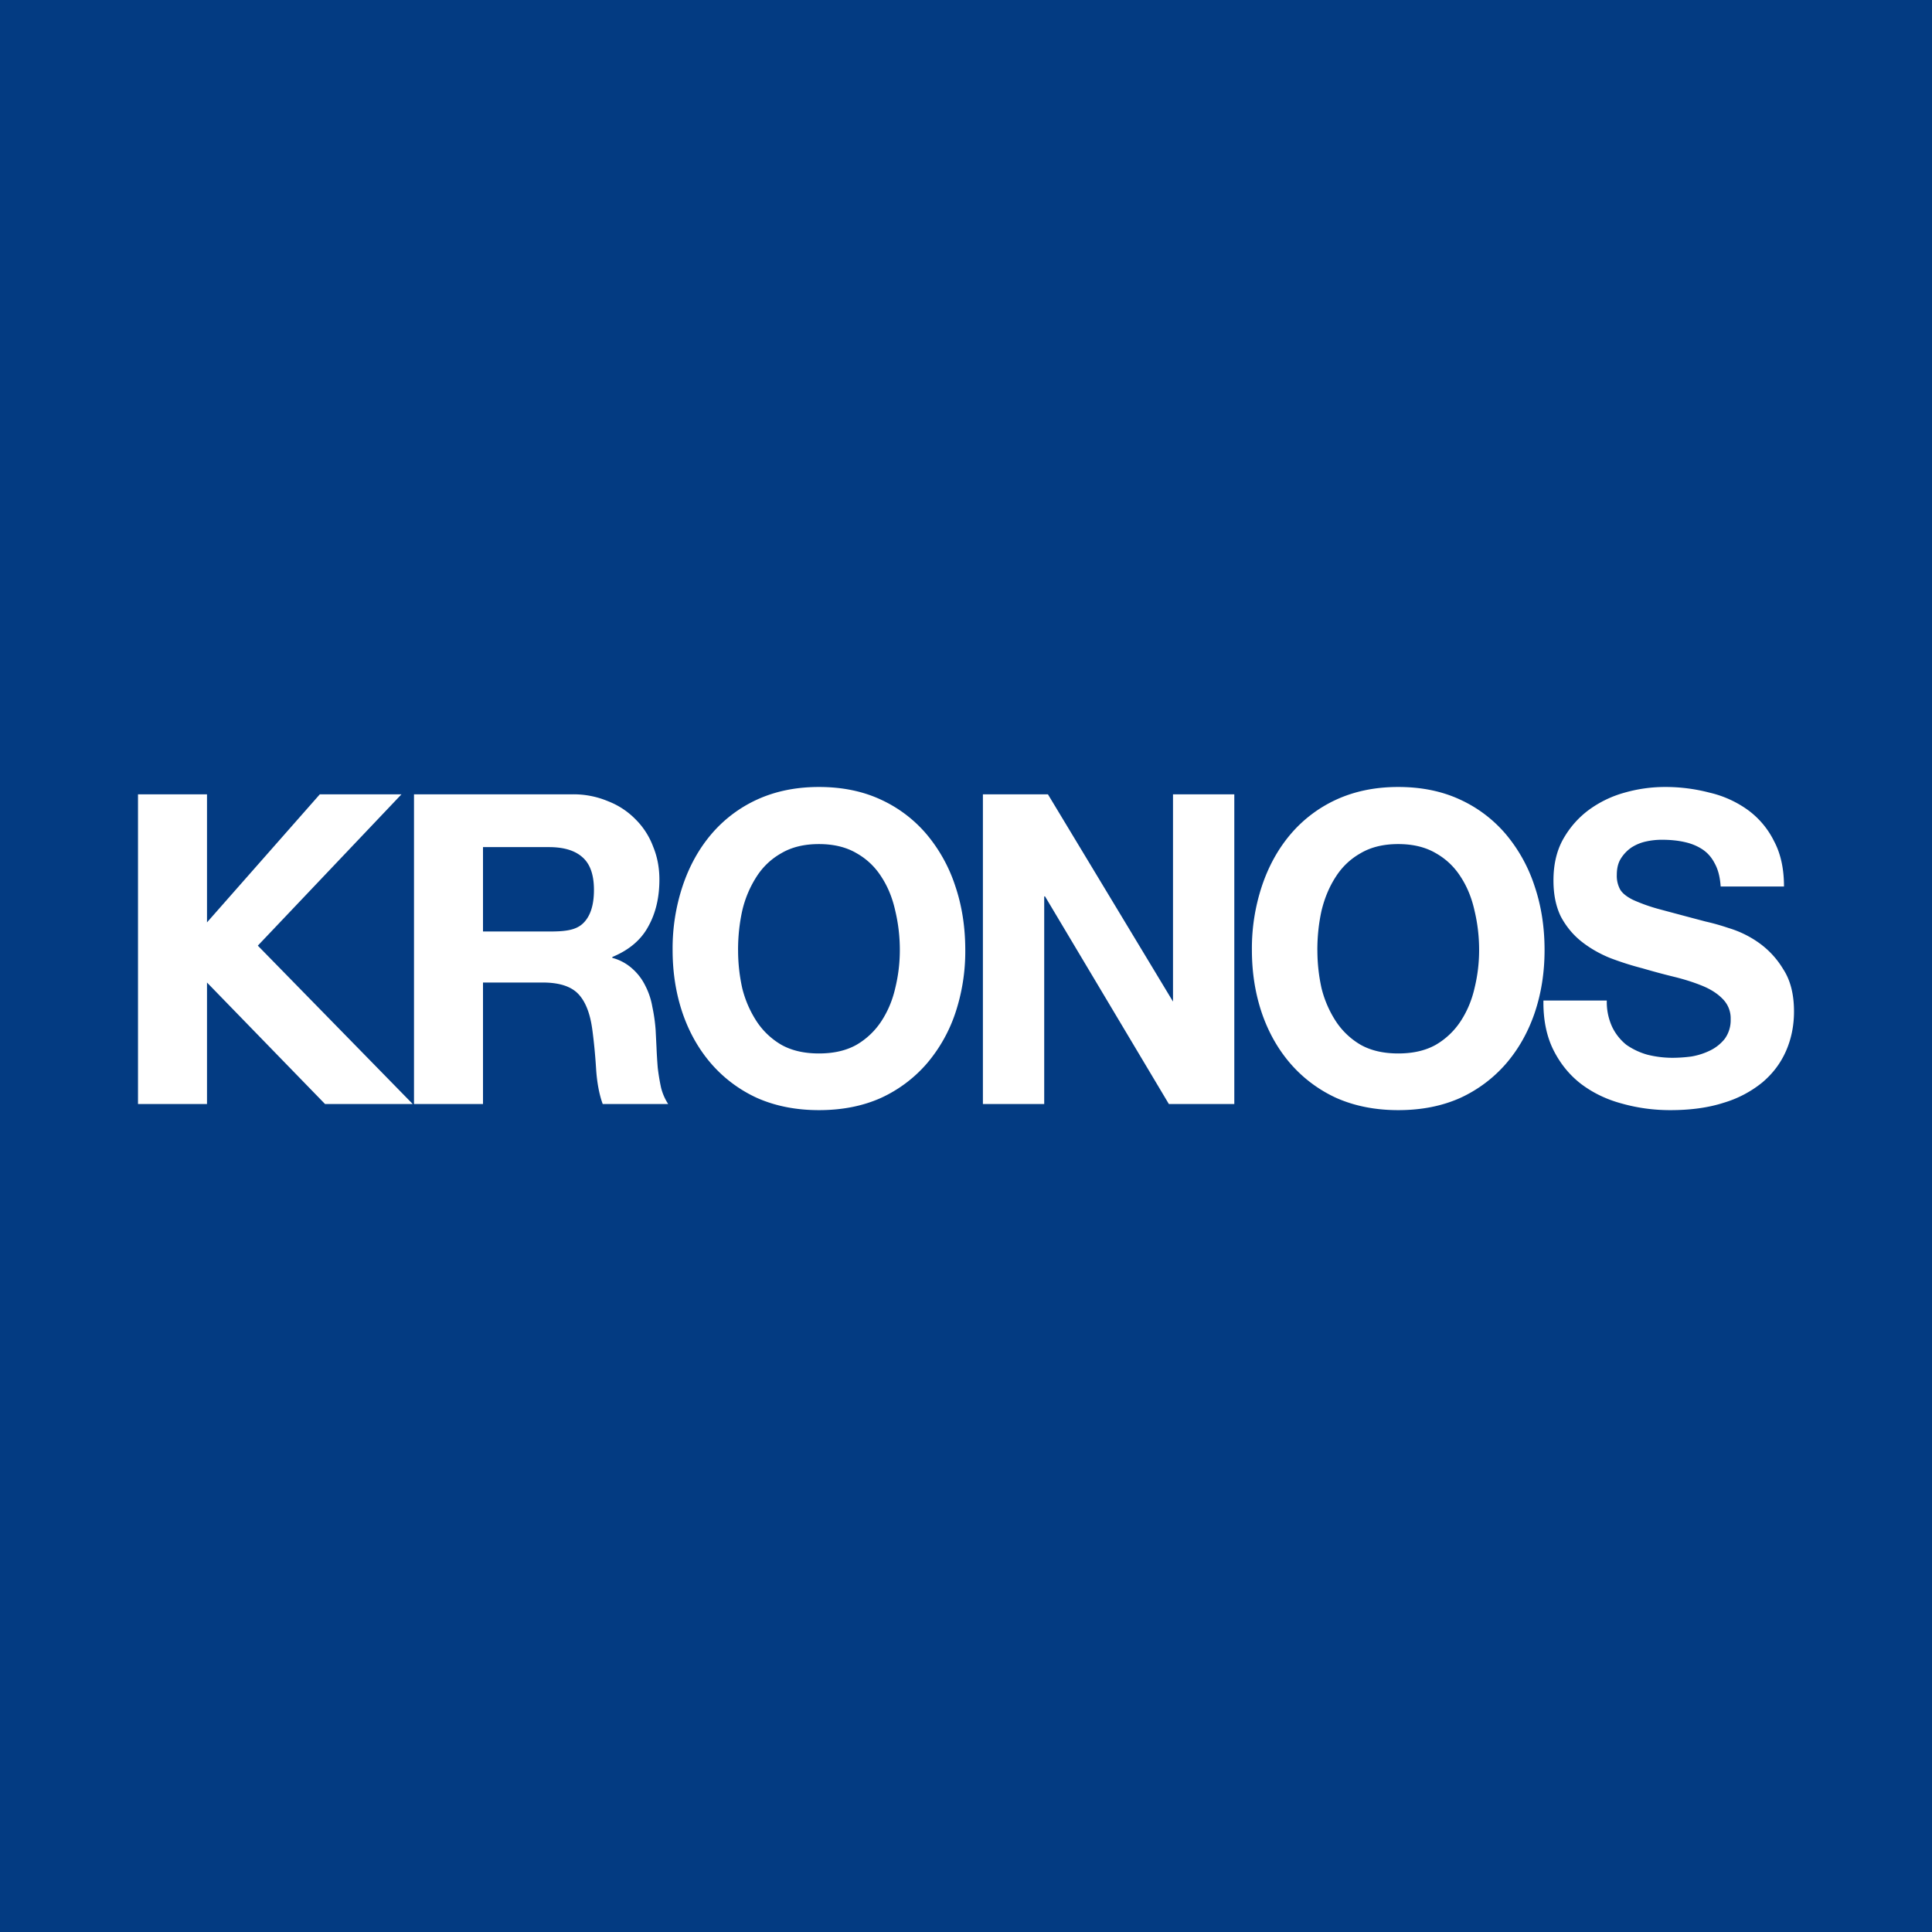 <!-- by TradingView --><svg width="56" height="56" xmlns="http://www.w3.org/2000/svg"><path fill="#033B82" d="M0 0h56v56H0z"/><path d="M4 23.024V32h2v-3.521L9.421 32h2.542l-4.49-4.59 4.164-4.386H9.27L6 26.736v-3.712H4zM14 27v-2.446h1.91c.436 0 .762.1.98.3.217.193.326.507.326.941 0 .452-.109.778-.326.978-.218.201-.544.227-.98.227H14zm-2-3.976V32h2v-3.521h1.73c.475 0 .817.109 1.027.326.21.217.346.56.41 1.028.049.36.085.736.11 1.129.024.393.088.754.193 1.038h1.897a1.569 1.569 0 01-.206-.474 6.118 6.118 0 01-.096-.577c-.016-.2-.028-.397-.036-.589l-.025-.502a4.882 4.882 0 00-.096-.677 2.108 2.108 0 00-.206-.614 1.588 1.588 0 00-.374-.49 1.403 1.403 0 00-.58-.313v-.025c.483-.2.83-.493 1.039-.878.217-.384.326-.84.326-1.367 0-.342-.06-.66-.181-.953a2.195 2.195 0 00-.508-.79 2.248 2.248 0 00-.797-.526 2.572 2.572 0 00-1.04-.201H12zM21.393 27.538c0-.393.04-.773.121-1.14a3.11 3.11 0 01.41-.979c.186-.293.428-.522.726-.69.298-.175.66-.263 1.087-.263.427 0 .79.088 1.088.263.298.168.54.398.725.69.185.284.318.61.399.978.088.368.133.748.133 1.141 0 .377-.045.744-.133 1.104-.08.351-.214.669-.399.953a2.161 2.161 0 01-.725.69c-.298.167-.66.25-1.088.25-.426 0-.789-.083-1.087-.25a2.161 2.161 0 01-.725-.69 3.137 3.137 0 01-.411-.953 5.03 5.03 0 01-.12-1.104zm-1.897 0c0 .652.097 1.263.29 1.831.193.56.471 1.05.834 1.468a3.91 3.91 0 001.329.99c.532.234 1.128.351 1.788.351.67 0 1.265-.117 1.789-.35a3.91 3.91 0 001.33-.991 4.41 4.41 0 00.833-1.468 5.65 5.65 0 00.29-1.83c0-.67-.097-1.288-.29-1.857a4.505 4.505 0 00-.834-1.504 3.835 3.835 0 00-1.33-1.004c-.523-.242-1.119-.363-1.788-.363-.66 0-1.256.121-1.788.363a3.835 3.835 0 00-1.33 1.004c-.362.426-.64.928-.833 1.505a5.728 5.728 0 00-.29 1.855zM28.49 23.024V32h1.777v-6.017h.024L33.88 32h1.897v-8.976H34v6.007l-3.625-6.007H28.49zM38.184 27.538c0-.393.04-.773.121-1.14.089-.369.226-.695.41-.979.186-.293.428-.522.726-.69.298-.175.66-.263 1.087-.263.427 0 .79.088 1.088.263.298.168.54.398.725.69.185.284.318.61.399.978.088.368.133.748.133 1.141 0 .377-.045.744-.133 1.104-.08.351-.214.669-.399.953a2.161 2.161 0 01-.725.69c-.298.167-.66.25-1.087.25-.428 0-.79-.083-1.088-.25a2.161 2.161 0 01-.725-.69 3.135 3.135 0 01-.411-.953c-.08-.36-.12-.727-.12-1.104zm-1.897 0c0 .652.097 1.263.29 1.831.193.56.471 1.05.834 1.468a3.91 3.91 0 001.329.99c.532.234 1.128.351 1.788.351.67 0 1.265-.117 1.789-.35a3.91 3.91 0 001.33-.991c.362-.418.64-.908.833-1.468.193-.568.29-1.178.29-1.83 0-.67-.097-1.288-.29-1.857a4.504 4.504 0 00-.834-1.504 3.835 3.835 0 00-1.33-1.004c-.523-.242-1.119-.363-1.788-.363-.66 0-1.256.121-1.788.363a3.835 3.835 0 00-1.33 1.004c-.362.426-.64.928-.833 1.505a5.731 5.731 0 00-.29 1.855zM46.574 29h-1.837c-.008.552.09 1.034.29 1.435.202.402.472.732.81.99.347.26.741.448 1.184.565.451.126.915.188 1.39.188.588 0 1.104-.07 1.547-.213a3.23 3.23 0 001.124-.59c.306-.258.535-.564.688-.915.153-.35.23-.731.23-1.14 0-.503-.105-.912-.314-1.23a2.536 2.536 0 00-.725-.777 3 3 0 00-.858-.414 6.636 6.636 0 00-.665-.188c-.54-.142-.979-.26-1.317-.351a5.04 5.04 0 01-.785-.276c-.186-.092-.31-.192-.375-.301a.829.829 0 01-.097-.427c0-.192.04-.35.121-.476.08-.125.181-.23.302-.314.13-.083.27-.142.423-.175.153-.034.306-.05.46-.05.233 0 .447.02.64.062.201.042.378.113.532.214.153.1.273.238.362.413.097.176.153.397.17.665h1.836c0-.518-.097-.957-.29-1.317a2.472 2.472 0 00-.761-.903 3.096 3.096 0 00-1.112-.501 5.036 5.036 0 00-1.293-.163 4.27 4.27 0 00-1.16.163 3.187 3.187 0 00-1.04.501c-.305.226-.555.51-.748.853-.186.335-.278.732-.278 1.192 0 .41.072.76.217 1.053.153.284.35.522.592.715.242.192.516.35.822.476.306.117.62.218.942.301.315.092.625.176.93.25.307.076.58.164.823.264.241.1.435.226.58.377a.79.79 0 01.23.589.915.915 0 01-.17.564 1.224 1.224 0 01-.423.339 1.98 1.98 0 01-.544.175 4.235 4.235 0 01-.543.038c-.25 0-.492-.03-.726-.088a2.017 2.017 0 01-.616-.288 1.5 1.5 0 01-.41-.514 1.72 1.72 0 01-.158-.771z" fill="#fff"/></svg>